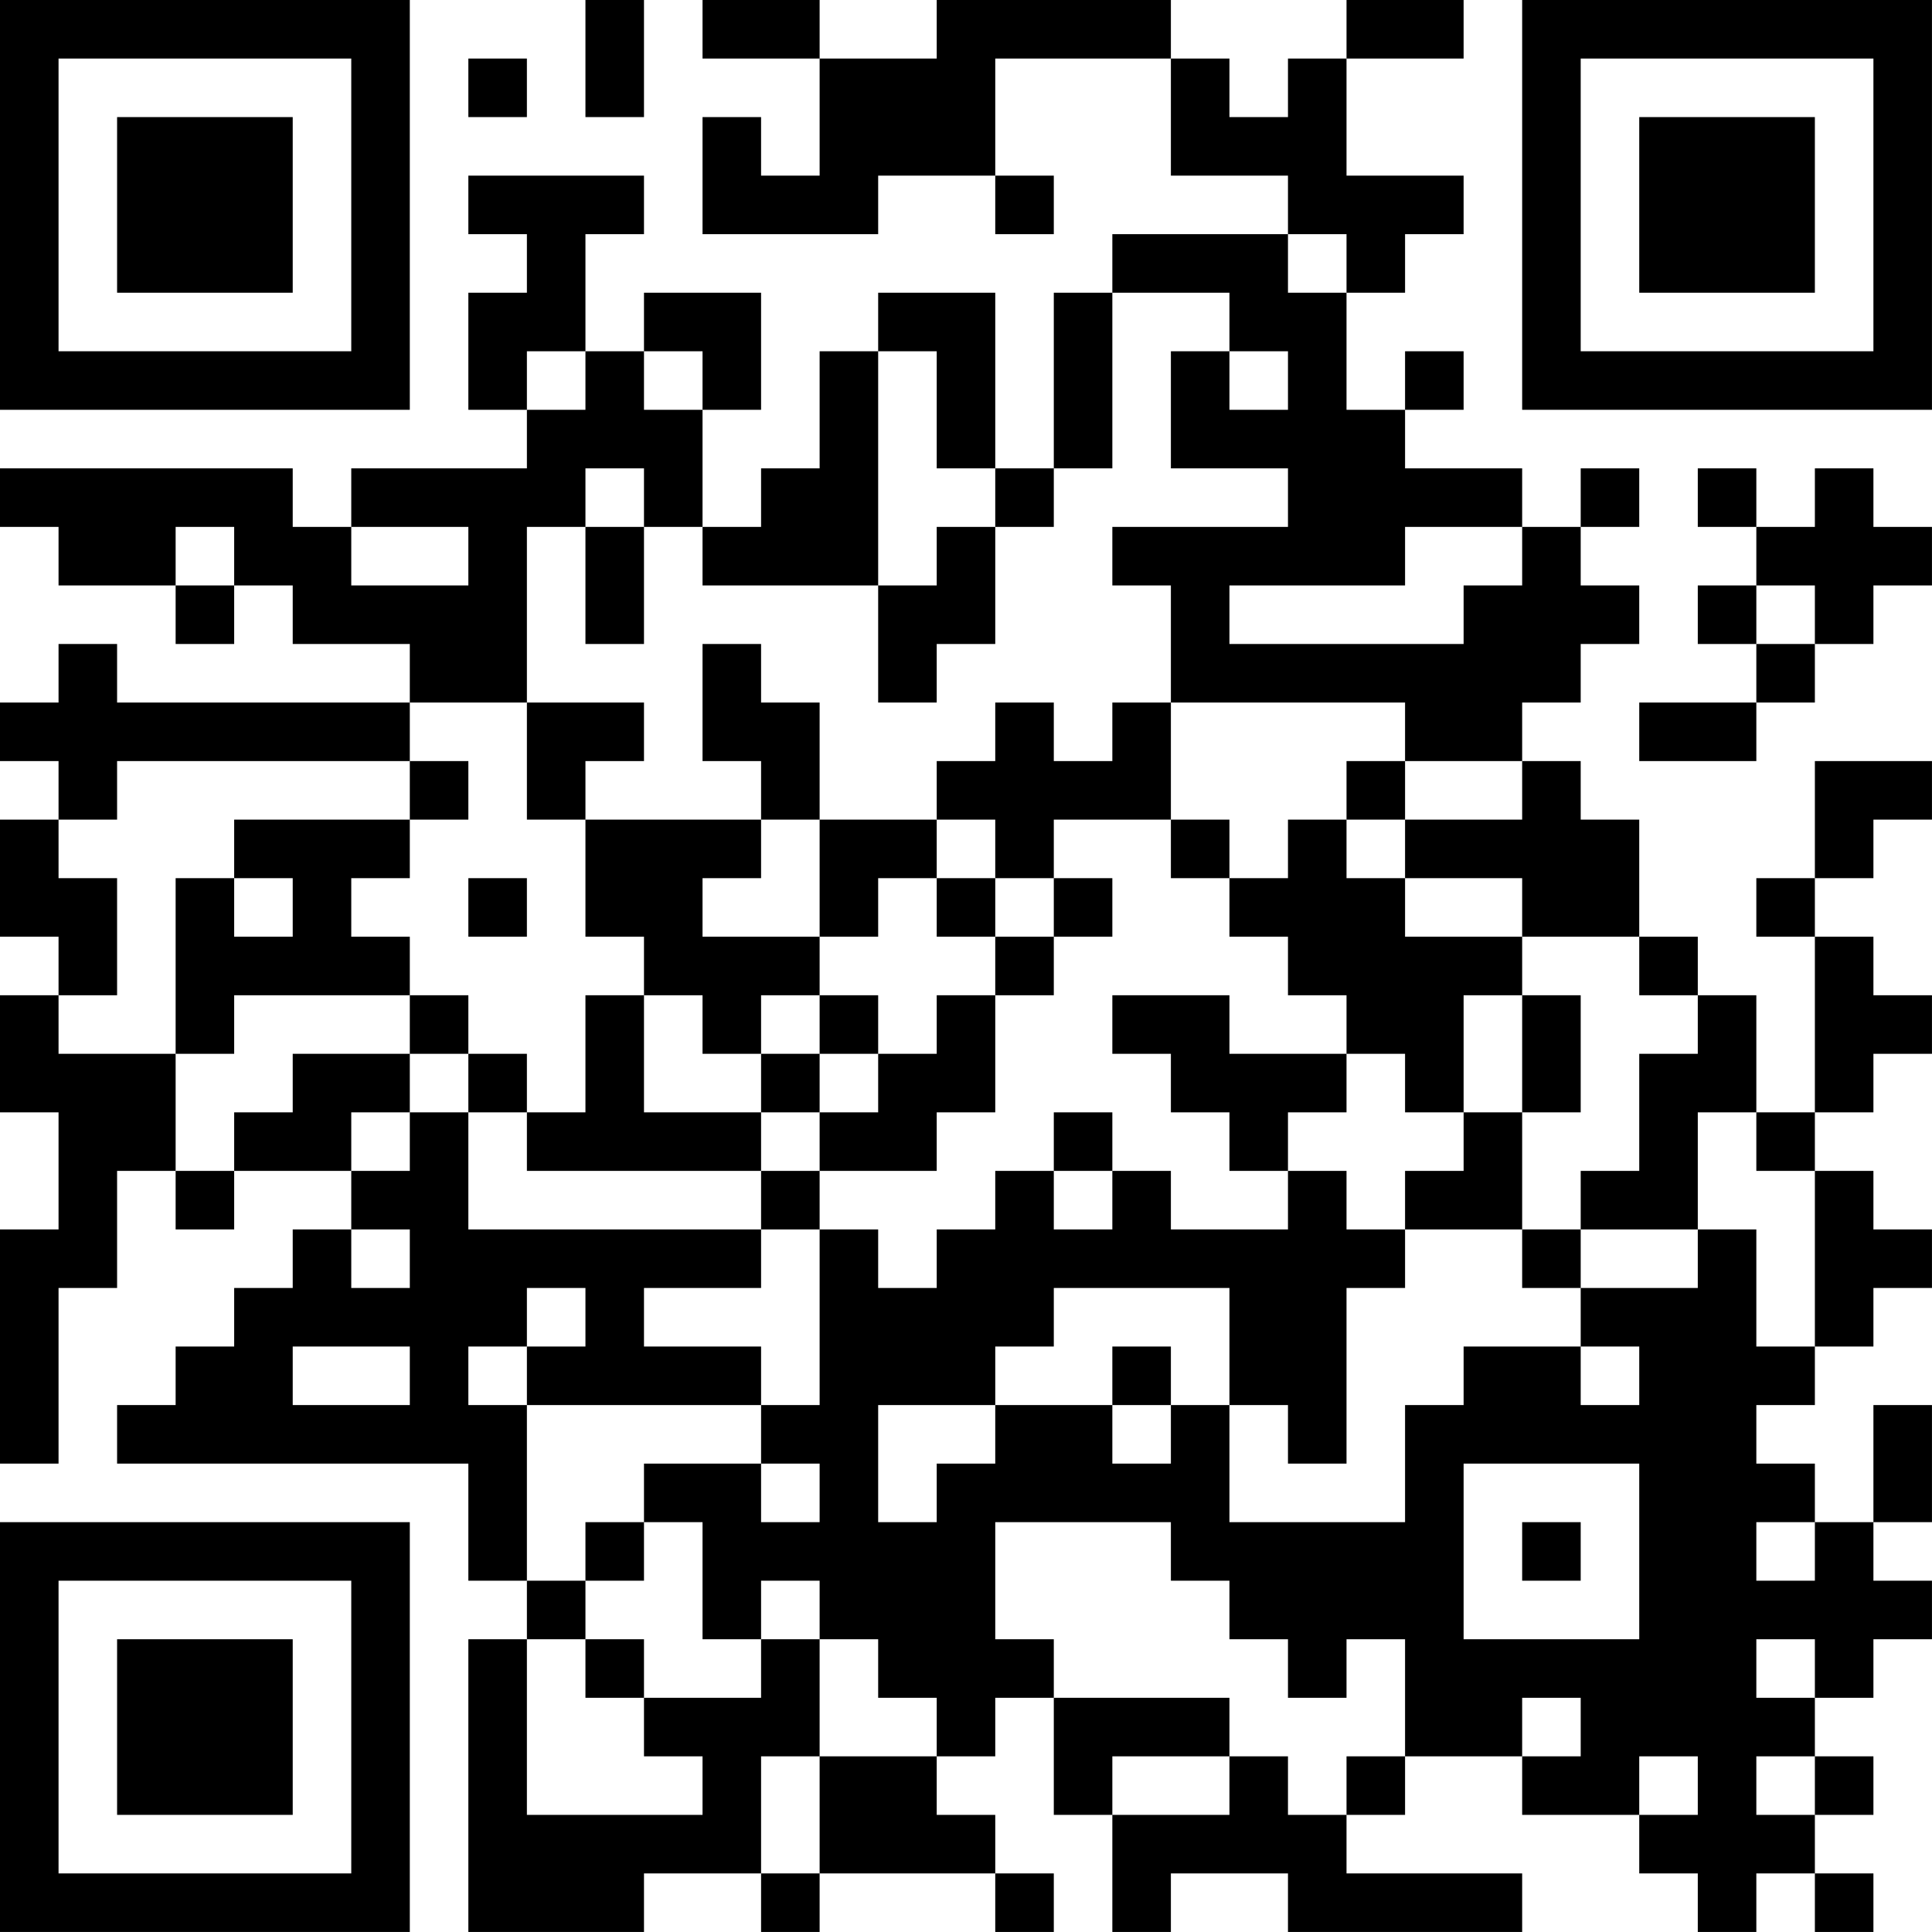 <?xml version="1.0" encoding="UTF-8"?>
<svg xmlns="http://www.w3.org/2000/svg" version="1.1" width="400" height="400" viewBox="0 0 400 400"><rect x="0" y="0" width="400" height="400" fill="#ffffff"/><g transform="scale(12.121)"><g transform="translate(0,0)"><path fill-rule="evenodd" d="M10 0L10 2L11 2L11 0ZM12 0L12 1L14 1L14 3L13 3L13 2L12 2L12 4L15 4L15 3L17 3L17 4L18 4L18 3L17 3L17 1L20 1L20 3L22 3L22 4L19 4L19 5L18 5L18 8L17 8L17 5L15 5L15 6L14 6L14 8L13 8L13 9L12 9L12 7L13 7L13 5L11 5L11 6L10 6L10 4L11 4L11 3L8 3L8 4L9 4L9 5L8 5L8 7L9 7L9 8L6 8L6 9L5 9L5 8L0 8L0 9L1 9L1 10L3 10L3 11L4 11L4 10L5 10L5 11L7 11L7 12L2 12L2 11L1 11L1 12L0 12L0 13L1 13L1 14L0 14L0 16L1 16L1 17L0 17L0 19L1 19L1 21L0 21L0 25L1 25L1 22L2 22L2 20L3 20L3 21L4 21L4 20L6 20L6 21L5 21L5 22L4 22L4 23L3 23L3 24L2 24L2 25L8 25L8 27L9 27L9 28L8 28L8 33L11 33L11 32L13 32L13 33L14 33L14 32L17 32L17 33L18 33L18 32L17 32L17 31L16 31L16 30L17 30L17 29L18 29L18 31L19 31L19 33L20 33L20 32L22 32L22 33L26 33L26 32L23 32L23 31L24 31L24 30L26 30L26 31L28 31L28 32L29 32L29 33L30 33L30 32L31 32L31 33L32 33L32 32L31 32L31 31L32 31L32 30L31 30L31 29L32 29L32 28L33 28L33 27L32 27L32 26L33 26L33 24L32 24L32 26L31 26L31 25L30 25L30 24L31 24L31 23L32 23L32 22L33 22L33 21L32 21L32 20L31 20L31 19L32 19L32 18L33 18L33 17L32 17L32 16L31 16L31 15L32 15L32 14L33 14L33 13L31 13L31 15L30 15L30 16L31 16L31 19L30 19L30 17L29 17L29 16L28 16L28 14L27 14L27 13L26 13L26 12L27 12L27 11L28 11L28 10L27 10L27 9L28 9L28 8L27 8L27 9L26 9L26 8L24 8L24 7L25 7L25 6L24 6L24 7L23 7L23 5L24 5L24 4L25 4L25 3L23 3L23 1L25 1L25 0L23 0L23 1L22 1L22 2L21 2L21 1L20 1L20 0L16 0L16 1L14 1L14 0ZM8 1L8 2L9 2L9 1ZM22 4L22 5L23 5L23 4ZM19 5L19 8L18 8L18 9L17 9L17 8L16 8L16 6L15 6L15 10L12 10L12 9L11 9L11 8L10 8L10 9L9 9L9 12L7 12L7 13L2 13L2 14L1 14L1 15L2 15L2 17L1 17L1 18L3 18L3 20L4 20L4 19L5 19L5 18L7 18L7 19L6 19L6 20L7 20L7 19L8 19L8 21L13 21L13 22L11 22L11 23L13 23L13 24L9 24L9 23L10 23L10 22L9 22L9 23L8 23L8 24L9 24L9 27L10 27L10 28L9 28L9 31L12 31L12 30L11 30L11 29L13 29L13 28L14 28L14 30L13 30L13 32L14 32L14 30L16 30L16 29L15 29L15 28L14 28L14 27L13 27L13 28L12 28L12 26L11 26L11 25L13 25L13 26L14 26L14 25L13 25L13 24L14 24L14 21L15 21L15 22L16 22L16 21L17 21L17 20L18 20L18 21L19 21L19 20L20 20L20 21L22 21L22 20L23 20L23 21L24 21L24 22L23 22L23 25L22 25L22 24L21 24L21 22L18 22L18 23L17 23L17 24L15 24L15 26L16 26L16 25L17 25L17 24L19 24L19 25L20 25L20 24L21 24L21 26L24 26L24 24L25 24L25 23L27 23L27 24L28 24L28 23L27 23L27 22L29 22L29 21L30 21L30 23L31 23L31 20L30 20L30 19L29 19L29 21L27 21L27 20L28 20L28 18L29 18L29 17L28 17L28 16L26 16L26 15L24 15L24 14L26 14L26 13L24 13L24 12L20 12L20 10L19 10L19 9L22 9L22 8L20 8L20 6L21 6L21 7L22 7L22 6L21 6L21 5ZM9 6L9 7L10 7L10 6ZM11 6L11 7L12 7L12 6ZM29 8L29 9L30 9L30 10L29 10L29 11L30 11L30 12L28 12L28 13L30 13L30 12L31 12L31 11L32 11L32 10L33 10L33 9L32 9L32 8L31 8L31 9L30 9L30 8ZM3 9L3 10L4 10L4 9ZM6 9L6 10L8 10L8 9ZM10 9L10 11L11 11L11 9ZM16 9L16 10L15 10L15 12L16 12L16 11L17 11L17 9ZM24 9L24 10L21 10L21 11L25 11L25 10L26 10L26 9ZM30 10L30 11L31 11L31 10ZM12 11L12 13L13 13L13 14L10 14L10 13L11 13L11 12L9 12L9 14L10 14L10 16L11 16L11 17L10 17L10 19L9 19L9 18L8 18L8 17L7 17L7 16L6 16L6 15L7 15L7 14L8 14L8 13L7 13L7 14L4 14L4 15L3 15L3 18L4 18L4 17L7 17L7 18L8 18L8 19L9 19L9 20L13 20L13 21L14 21L14 20L16 20L16 19L17 19L17 17L18 17L18 16L19 16L19 15L18 15L18 14L20 14L20 15L21 15L21 16L22 16L22 17L23 17L23 18L21 18L21 17L19 17L19 18L20 18L20 19L21 19L21 20L22 20L22 19L23 19L23 18L24 18L24 19L25 19L25 20L24 20L24 21L26 21L26 22L27 22L27 21L26 21L26 19L27 19L27 17L26 17L26 16L24 16L24 15L23 15L23 14L24 14L24 13L23 13L23 14L22 14L22 15L21 15L21 14L20 14L20 12L19 12L19 13L18 13L18 12L17 12L17 13L16 13L16 14L14 14L14 12L13 12L13 11ZM13 14L13 15L12 15L12 16L14 16L14 17L13 17L13 18L12 18L12 17L11 17L11 19L13 19L13 20L14 20L14 19L15 19L15 18L16 18L16 17L17 17L17 16L18 16L18 15L17 15L17 14L16 14L16 15L15 15L15 16L14 16L14 14ZM4 15L4 16L5 16L5 15ZM8 15L8 16L9 16L9 15ZM16 15L16 16L17 16L17 15ZM14 17L14 18L13 18L13 19L14 19L14 18L15 18L15 17ZM25 17L25 19L26 19L26 17ZM18 19L18 20L19 20L19 19ZM6 21L6 22L7 22L7 21ZM5 23L5 24L7 24L7 23ZM19 23L19 24L20 24L20 23ZM25 25L25 28L28 28L28 25ZM10 26L10 27L11 27L11 26ZM17 26L17 28L18 28L18 29L21 29L21 30L19 30L19 31L21 31L21 30L22 30L22 31L23 31L23 30L24 30L24 28L23 28L23 29L22 29L22 28L21 28L21 27L20 27L20 26ZM26 26L26 27L27 27L27 26ZM30 26L30 27L31 27L31 26ZM10 28L10 29L11 29L11 28ZM30 28L30 29L31 29L31 28ZM26 29L26 30L27 30L27 29ZM28 30L28 31L29 31L29 30ZM30 30L30 31L31 31L31 30ZM0 0L0 7L7 7L7 0ZM1 1L1 6L6 6L6 1ZM2 2L2 5L5 5L5 2ZM26 0L26 7L33 7L33 0ZM27 1L27 6L32 6L32 1ZM28 2L28 5L31 5L31 2ZM0 26L0 33L7 33L7 26ZM1 27L1 32L6 32L6 27ZM2 28L2 31L5 31L5 28Z" fill="#000000"/></g></g></svg>
